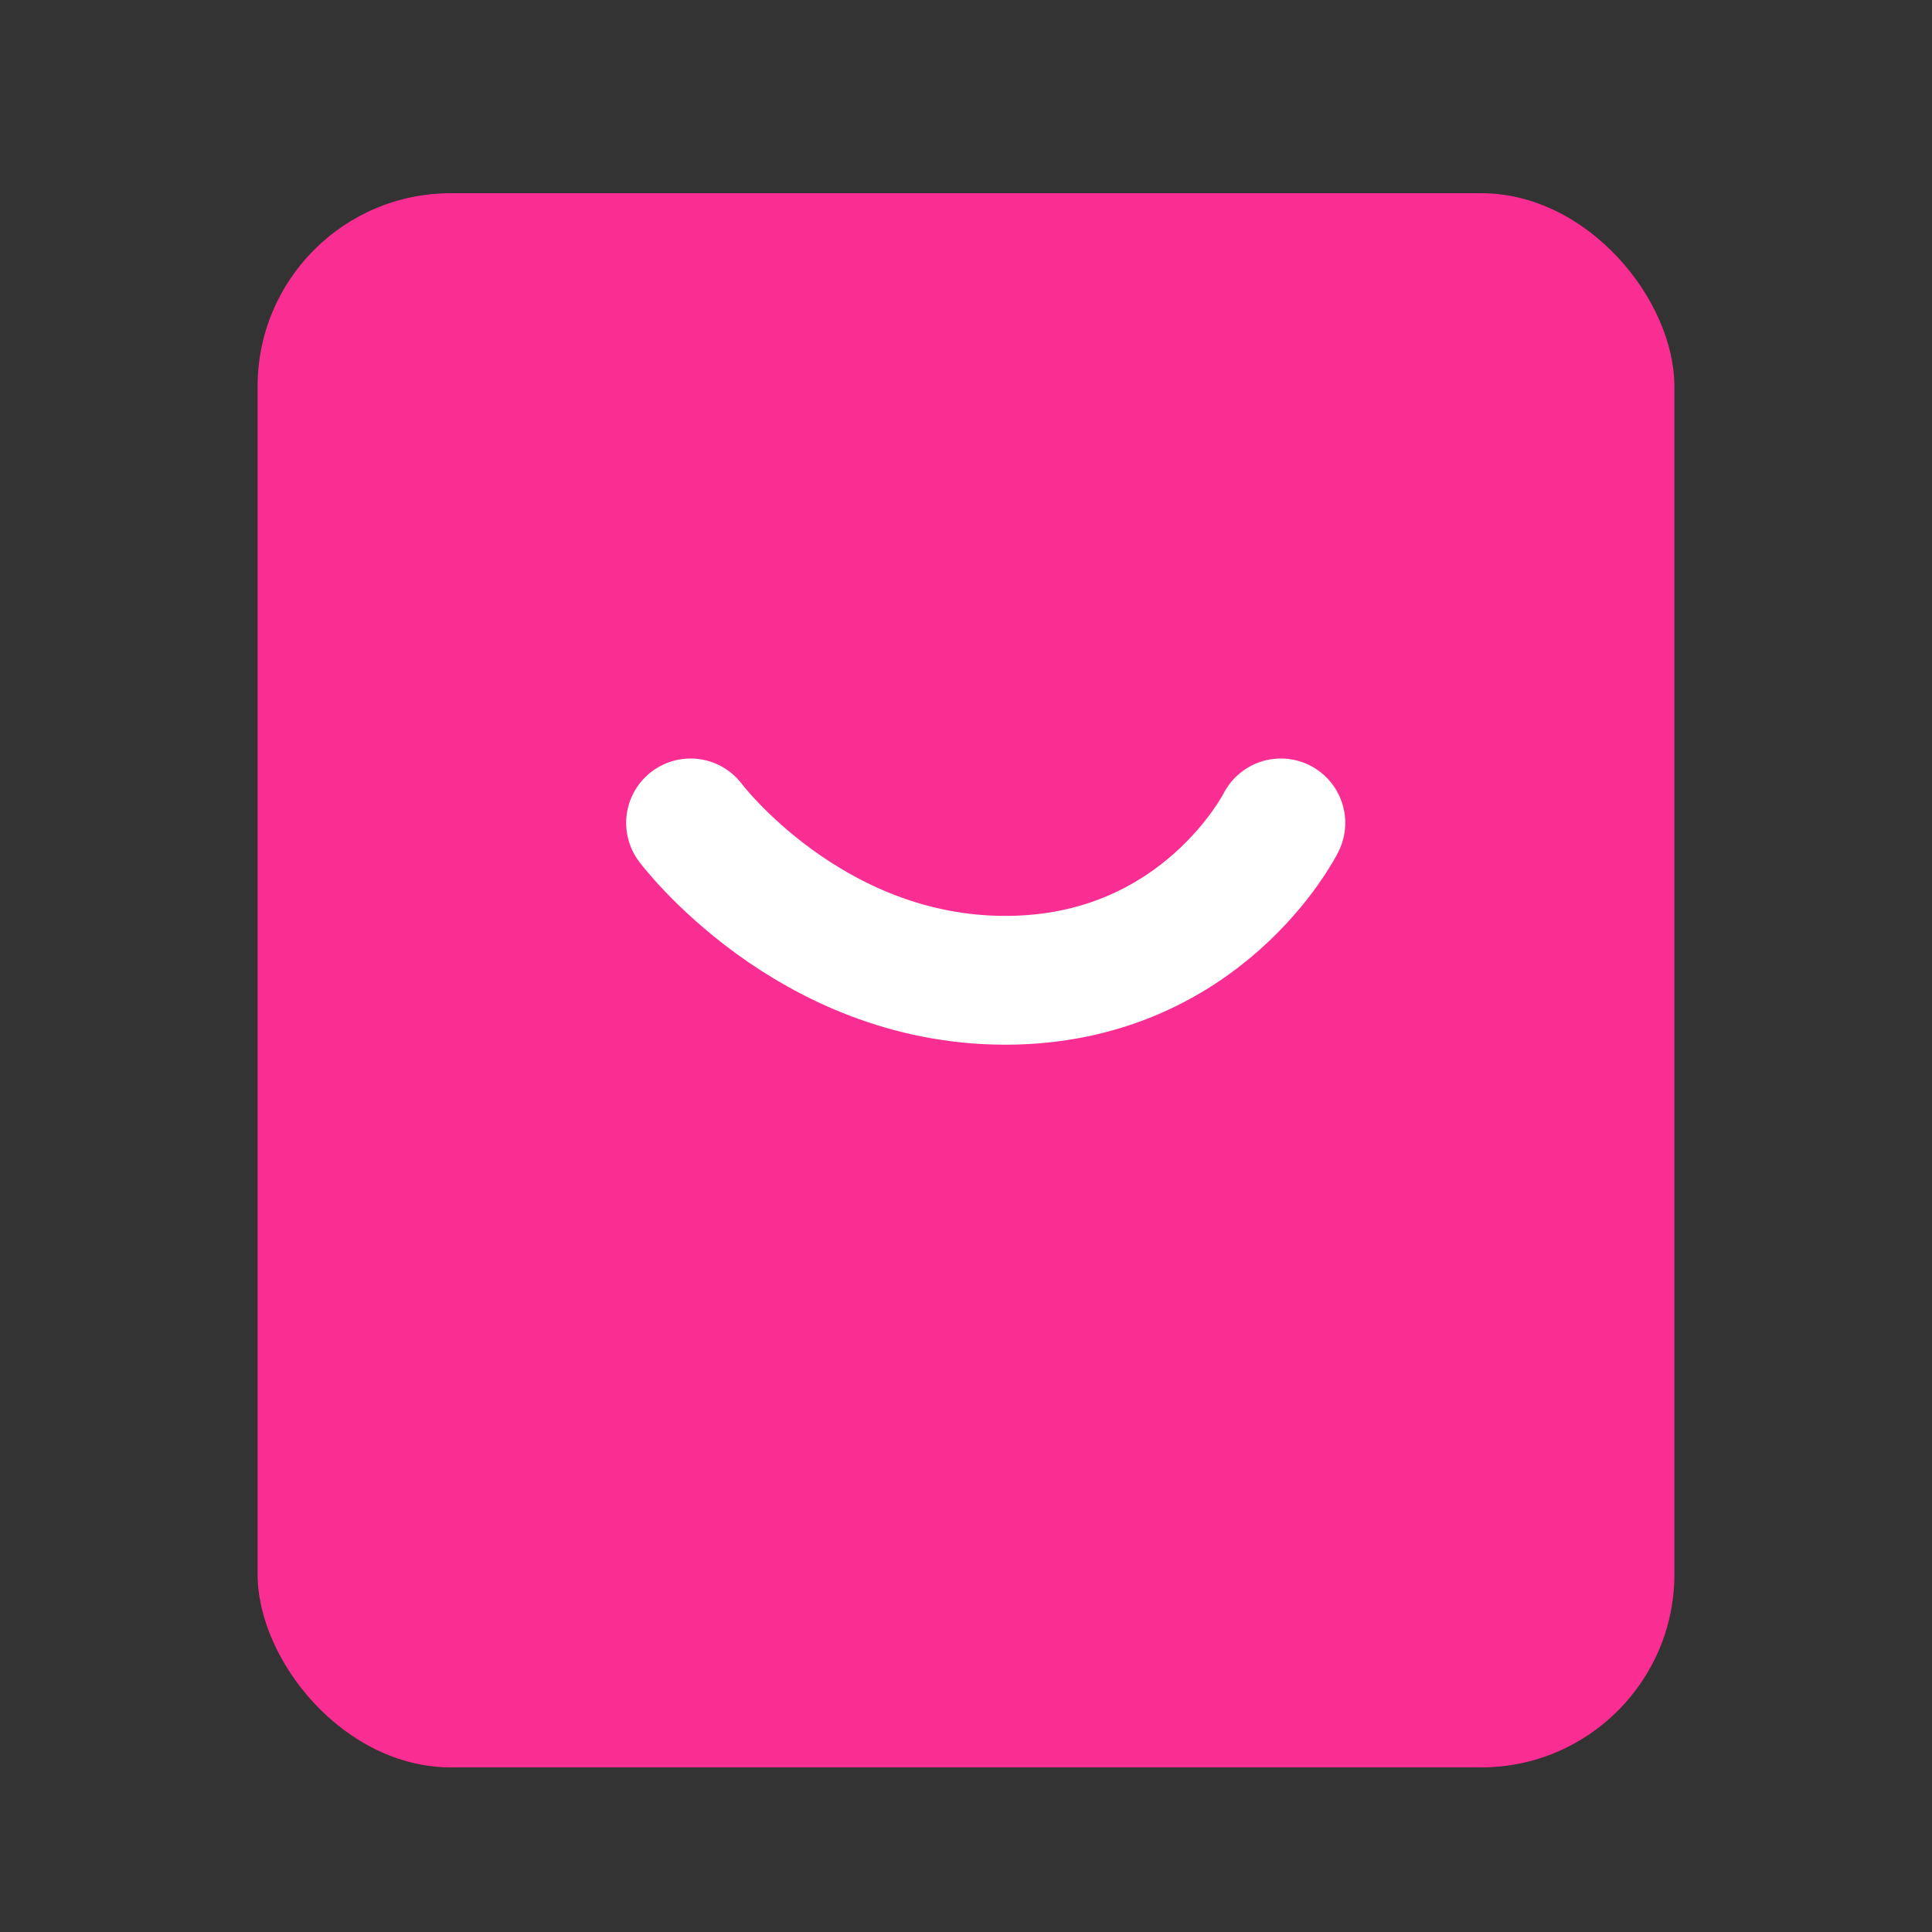 <svg width="30" height="30" viewBox="0 0 30 30" fill="none" xmlns="http://www.w3.org/2000/svg">
<rect x="0" y="0" width="30" height="30" fill="#333333" stroke="none"/>
<rect x="4" y="3" width="22" height="24.444" rx="3" fill="#F92D92"/>
<path d="M10.723 12.778C10.723 12.778 12.556 15.222 15.611 15.222C18.667 15.222 19.889 12.778 19.889 12.778" stroke="white" stroke-width="2" stroke-linecap="round" stroke-linejoin="bevel"/>
</svg>
